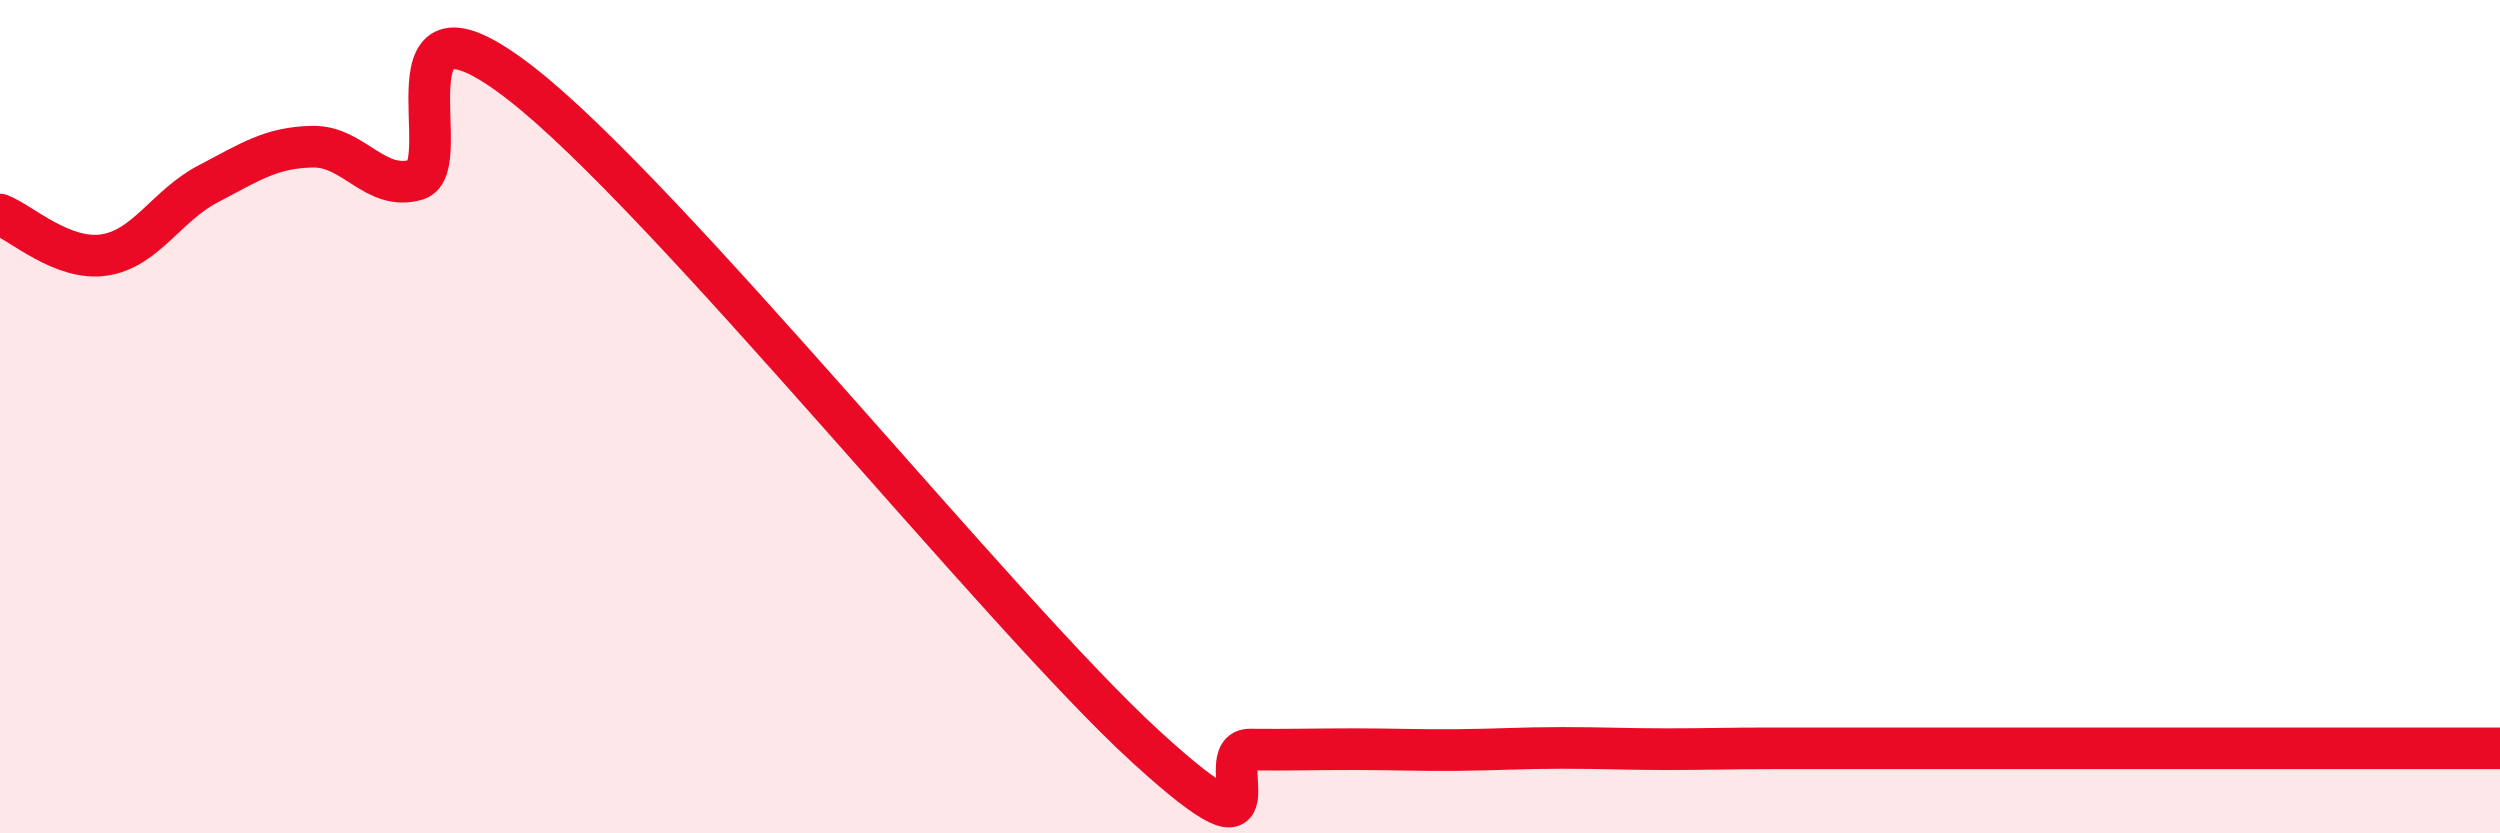 
    <svg width="60" height="20" viewBox="0 0 60 20" xmlns="http://www.w3.org/2000/svg">
      <path
        d="M 0,5.15 C 0.5,5.34 1.5,6.27 2.5,6.12 C 3.5,5.97 4,4.93 5,4.41 C 6,3.89 6.5,3.54 7.5,3.52 C 8.5,3.5 9,4.61 10,4.31 C 11,4.01 9,-0.72 12.5,2 C 16,4.72 24,14.72 27.5,17.92 C 31,21.12 29,17.98 30,17.99 C 31,18 31.5,17.98 32.5,17.98 C 33.5,17.98 34,18.01 35,18 C 36,17.99 36.5,17.95 37.5,17.95 C 38.5,17.95 39,17.98 40,17.98 C 41,17.98 41.5,17.96 42.5,17.96 C 43.5,17.96 44,17.96 45,17.96 C 46,17.96 46.5,17.96 47.5,17.96 C 48.5,17.96 49,17.96 50,17.96 C 51,17.96 51.5,17.96 52.5,17.96 C 53.5,17.96 53.5,17.96 55,17.96 C 56.5,17.96 59,17.96 60,17.96L60 20L0 20Z"
        fill="#EB0A25"
        opacity="0.1"
        stroke-linecap="round"
        stroke-linejoin="round"
      />
      <path
        d="M 0,5.15 C 0.5,5.34 1.5,6.27 2.5,6.12 C 3.5,5.97 4,4.93 5,4.41 C 6,3.89 6.5,3.54 7.5,3.52 C 8.5,3.5 9,4.61 10,4.31 C 11,4.01 9,-0.72 12.5,2 C 16,4.72 24,14.72 27.5,17.92 C 31,21.12 29,17.98 30,17.99 C 31,18 31.5,17.98 32.5,17.98 C 33.5,17.98 34,18.01 35,18 C 36,17.99 36.5,17.95 37.5,17.95 C 38.5,17.95 39,17.98 40,17.98 C 41,17.98 41.5,17.96 42.5,17.96 C 43.5,17.96 44,17.96 45,17.96 C 46,17.96 46.5,17.96 47.5,17.96 C 48.5,17.96 49,17.96 50,17.96 C 51,17.96 51.5,17.96 52.5,17.96 C 53.5,17.96 53.5,17.96 55,17.96 C 56.5,17.96 59,17.96 60,17.96"
        stroke="#EB0A25"
        stroke-width="1"
        fill="none"
        stroke-linecap="round"
        stroke-linejoin="round"
      />
    </svg>
  